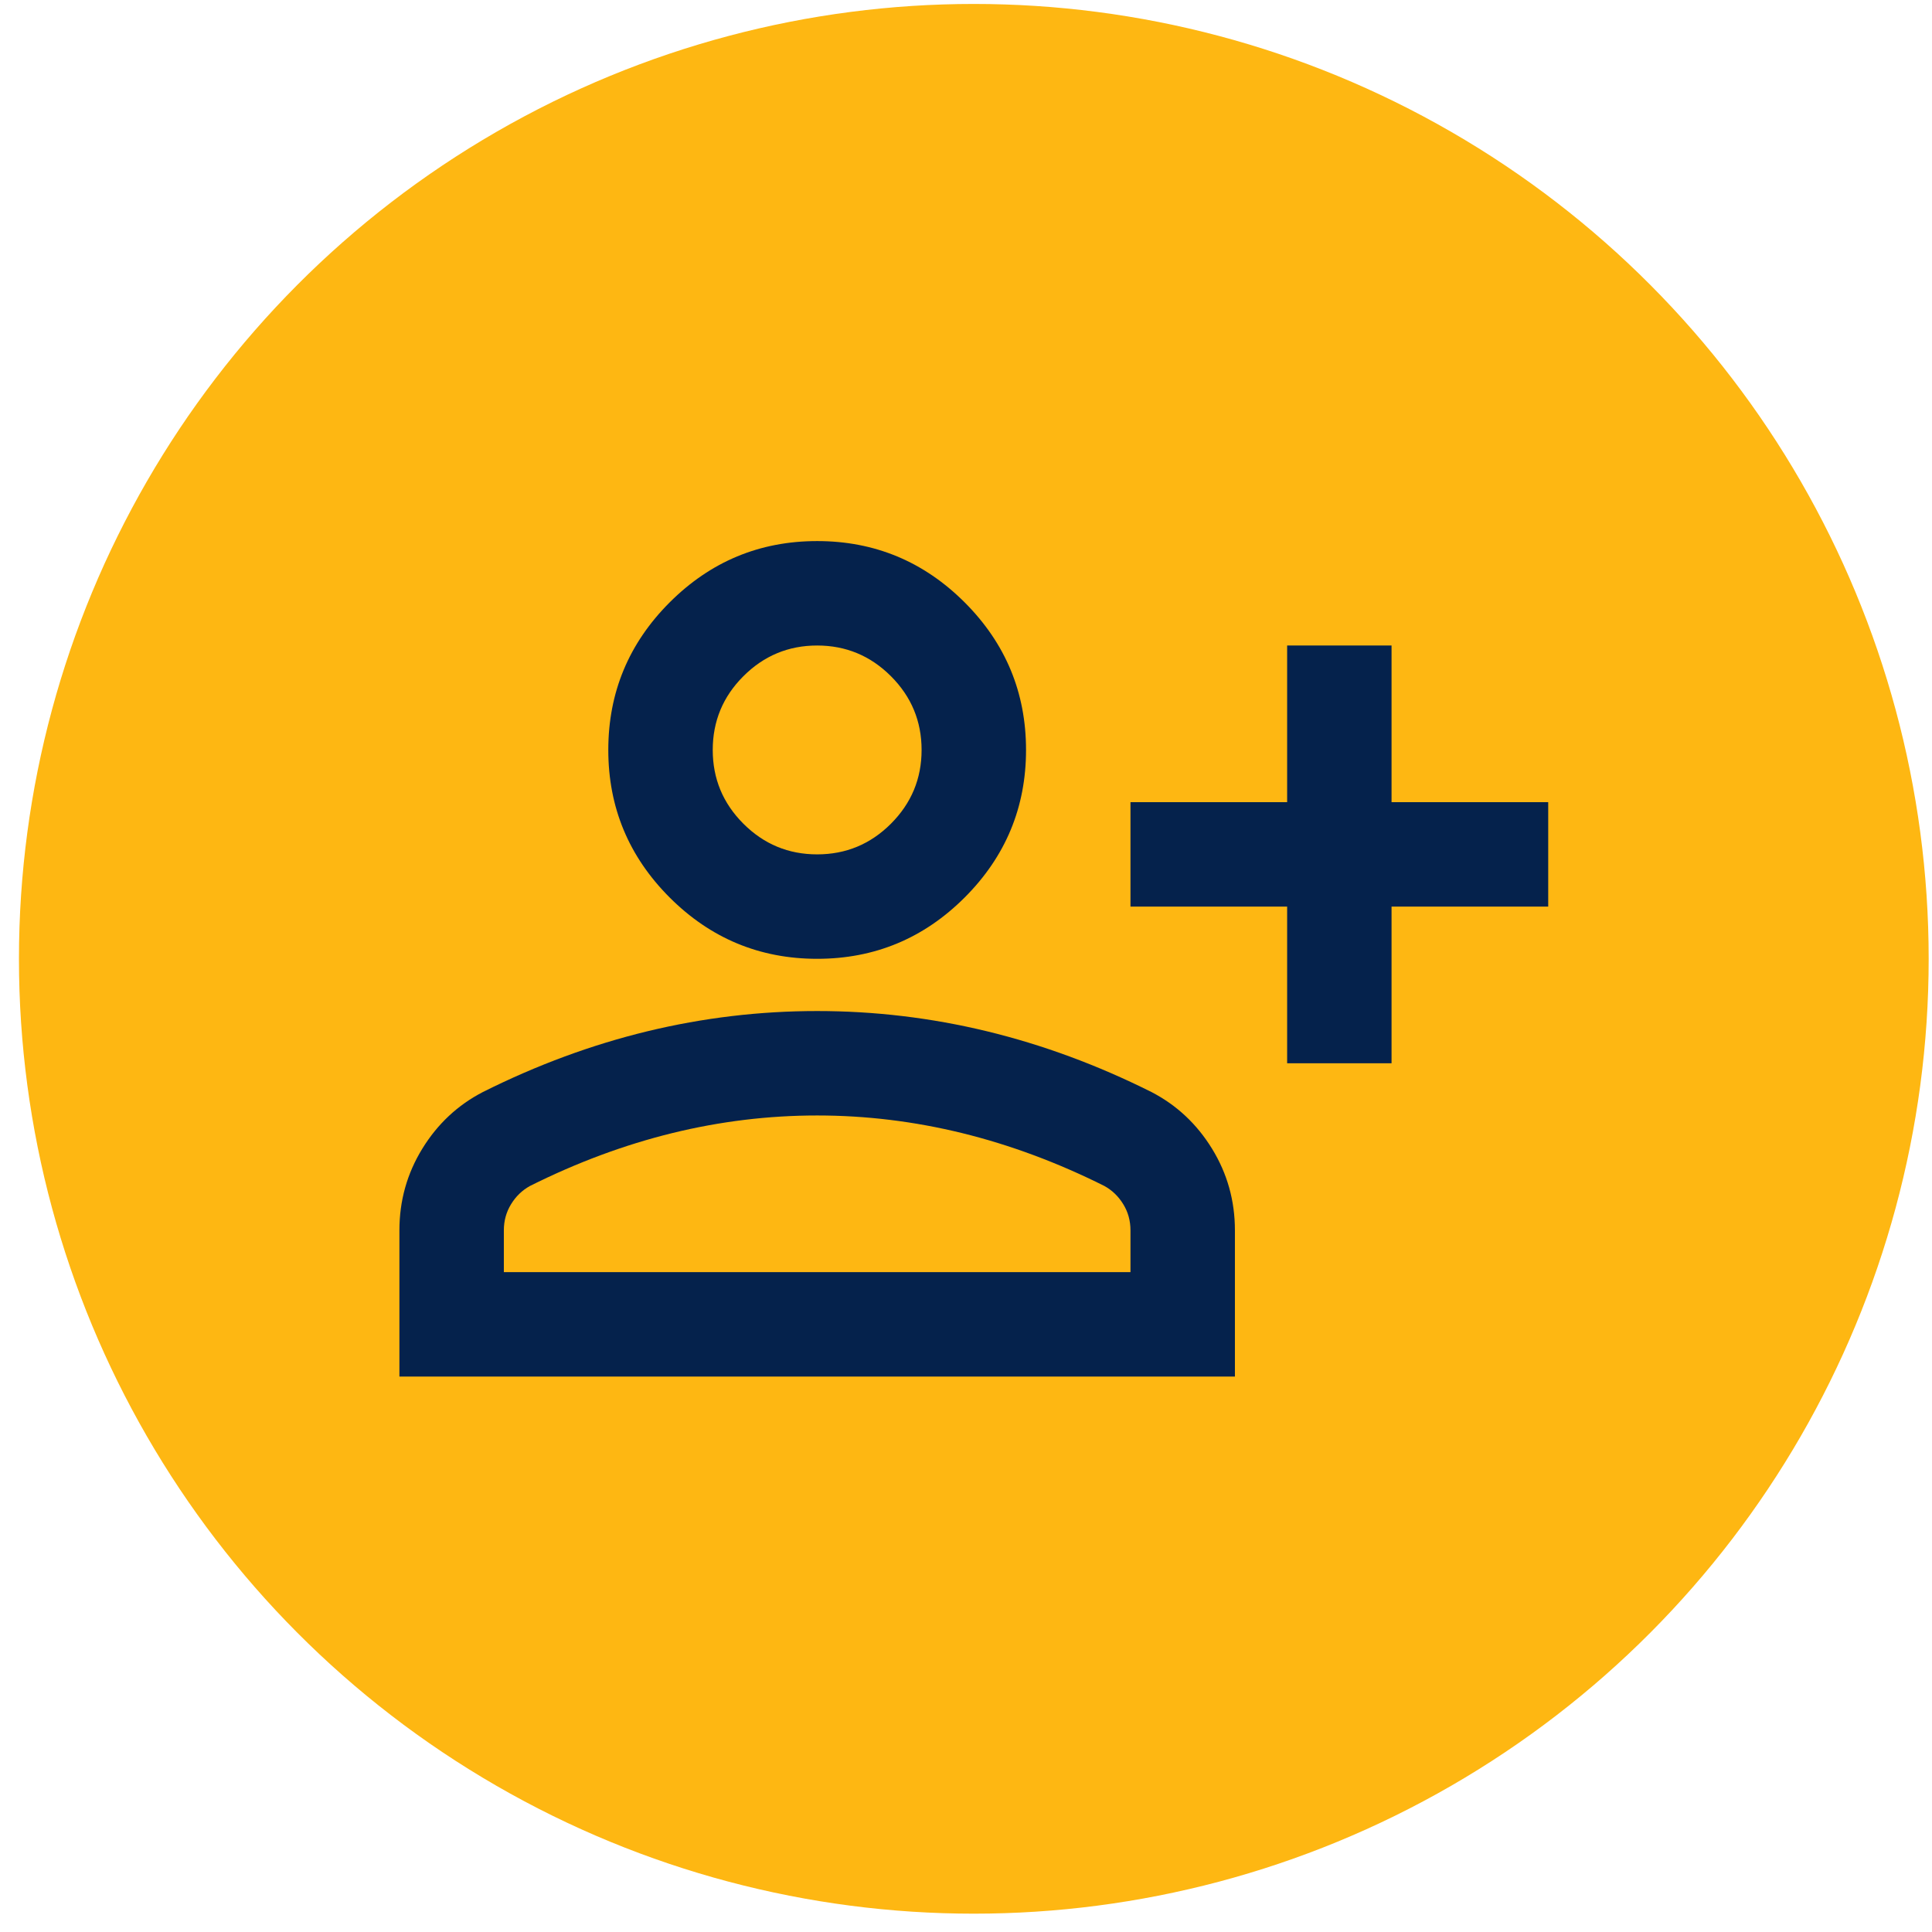 <svg width="68" height="68" viewBox="0 0 68 68" fill="none" xmlns="http://www.w3.org/2000/svg">
<circle cx="34.275" cy="33.747" r="33.608" fill="#FEB712"/>
<mask id="mask0_3197_2369" style="mask-type:alpha" maskUnits="userSpaceOnUse" x="12" y="11" width="45" height="45">
<rect x="12.22" y="11.692" width="44.11" height="44.11" fill="#D9D9D9"/>
</mask>
<g mask="url(#mask0_3197_2369)">
<path d="M45.303 37.423V31.909H39.789V28.233H45.303V22.72H48.978V28.233H54.492V31.909H48.978V37.423H45.303ZM28.761 33.747C26.74 33.747 25.009 33.027 23.569 31.588C22.13 30.148 21.41 28.417 21.41 26.396C21.41 24.374 22.13 22.643 23.569 21.203C25.009 19.764 26.74 19.044 28.761 19.044C30.783 19.044 32.514 19.764 33.954 21.203C35.393 22.643 36.113 24.374 36.113 26.396C36.113 28.417 35.393 30.148 33.954 31.588C32.514 33.027 30.783 33.747 28.761 33.747ZM14.058 48.451V43.304C14.058 42.263 14.326 41.306 14.862 40.433C15.398 39.56 16.11 38.893 16.999 38.434C18.898 37.484 20.828 36.772 22.788 36.297C24.749 35.823 26.74 35.585 28.761 35.585C30.783 35.585 32.774 35.823 34.735 36.297C36.695 36.772 38.625 37.484 40.524 38.434C41.412 38.893 42.125 39.56 42.661 40.433C43.197 41.306 43.465 42.263 43.465 43.304V48.451H14.058ZM17.734 44.775H39.789V43.304C39.789 42.968 39.705 42.661 39.536 42.386C39.368 42.11 39.146 41.895 38.87 41.742C37.216 40.915 35.546 40.295 33.862 39.881C32.177 39.468 30.477 39.261 28.761 39.261C27.046 39.261 25.346 39.468 23.661 39.881C21.977 40.295 20.307 40.915 18.653 41.742C18.377 41.895 18.155 42.11 17.987 42.386C17.818 42.661 17.734 42.968 17.734 43.304V44.775ZM28.761 30.071C29.772 30.071 30.638 29.712 31.358 28.992C32.077 28.272 32.437 27.407 32.437 26.396C32.437 25.385 32.077 24.519 31.358 23.8C30.638 23.08 29.772 22.72 28.761 22.72C27.751 22.72 26.885 23.08 26.165 23.8C25.445 24.519 25.086 25.385 25.086 26.396C25.086 27.407 25.445 28.272 26.165 28.992C26.885 29.712 27.751 30.071 28.761 30.071Z" fill="#05224C"/>
</g>
</svg>
